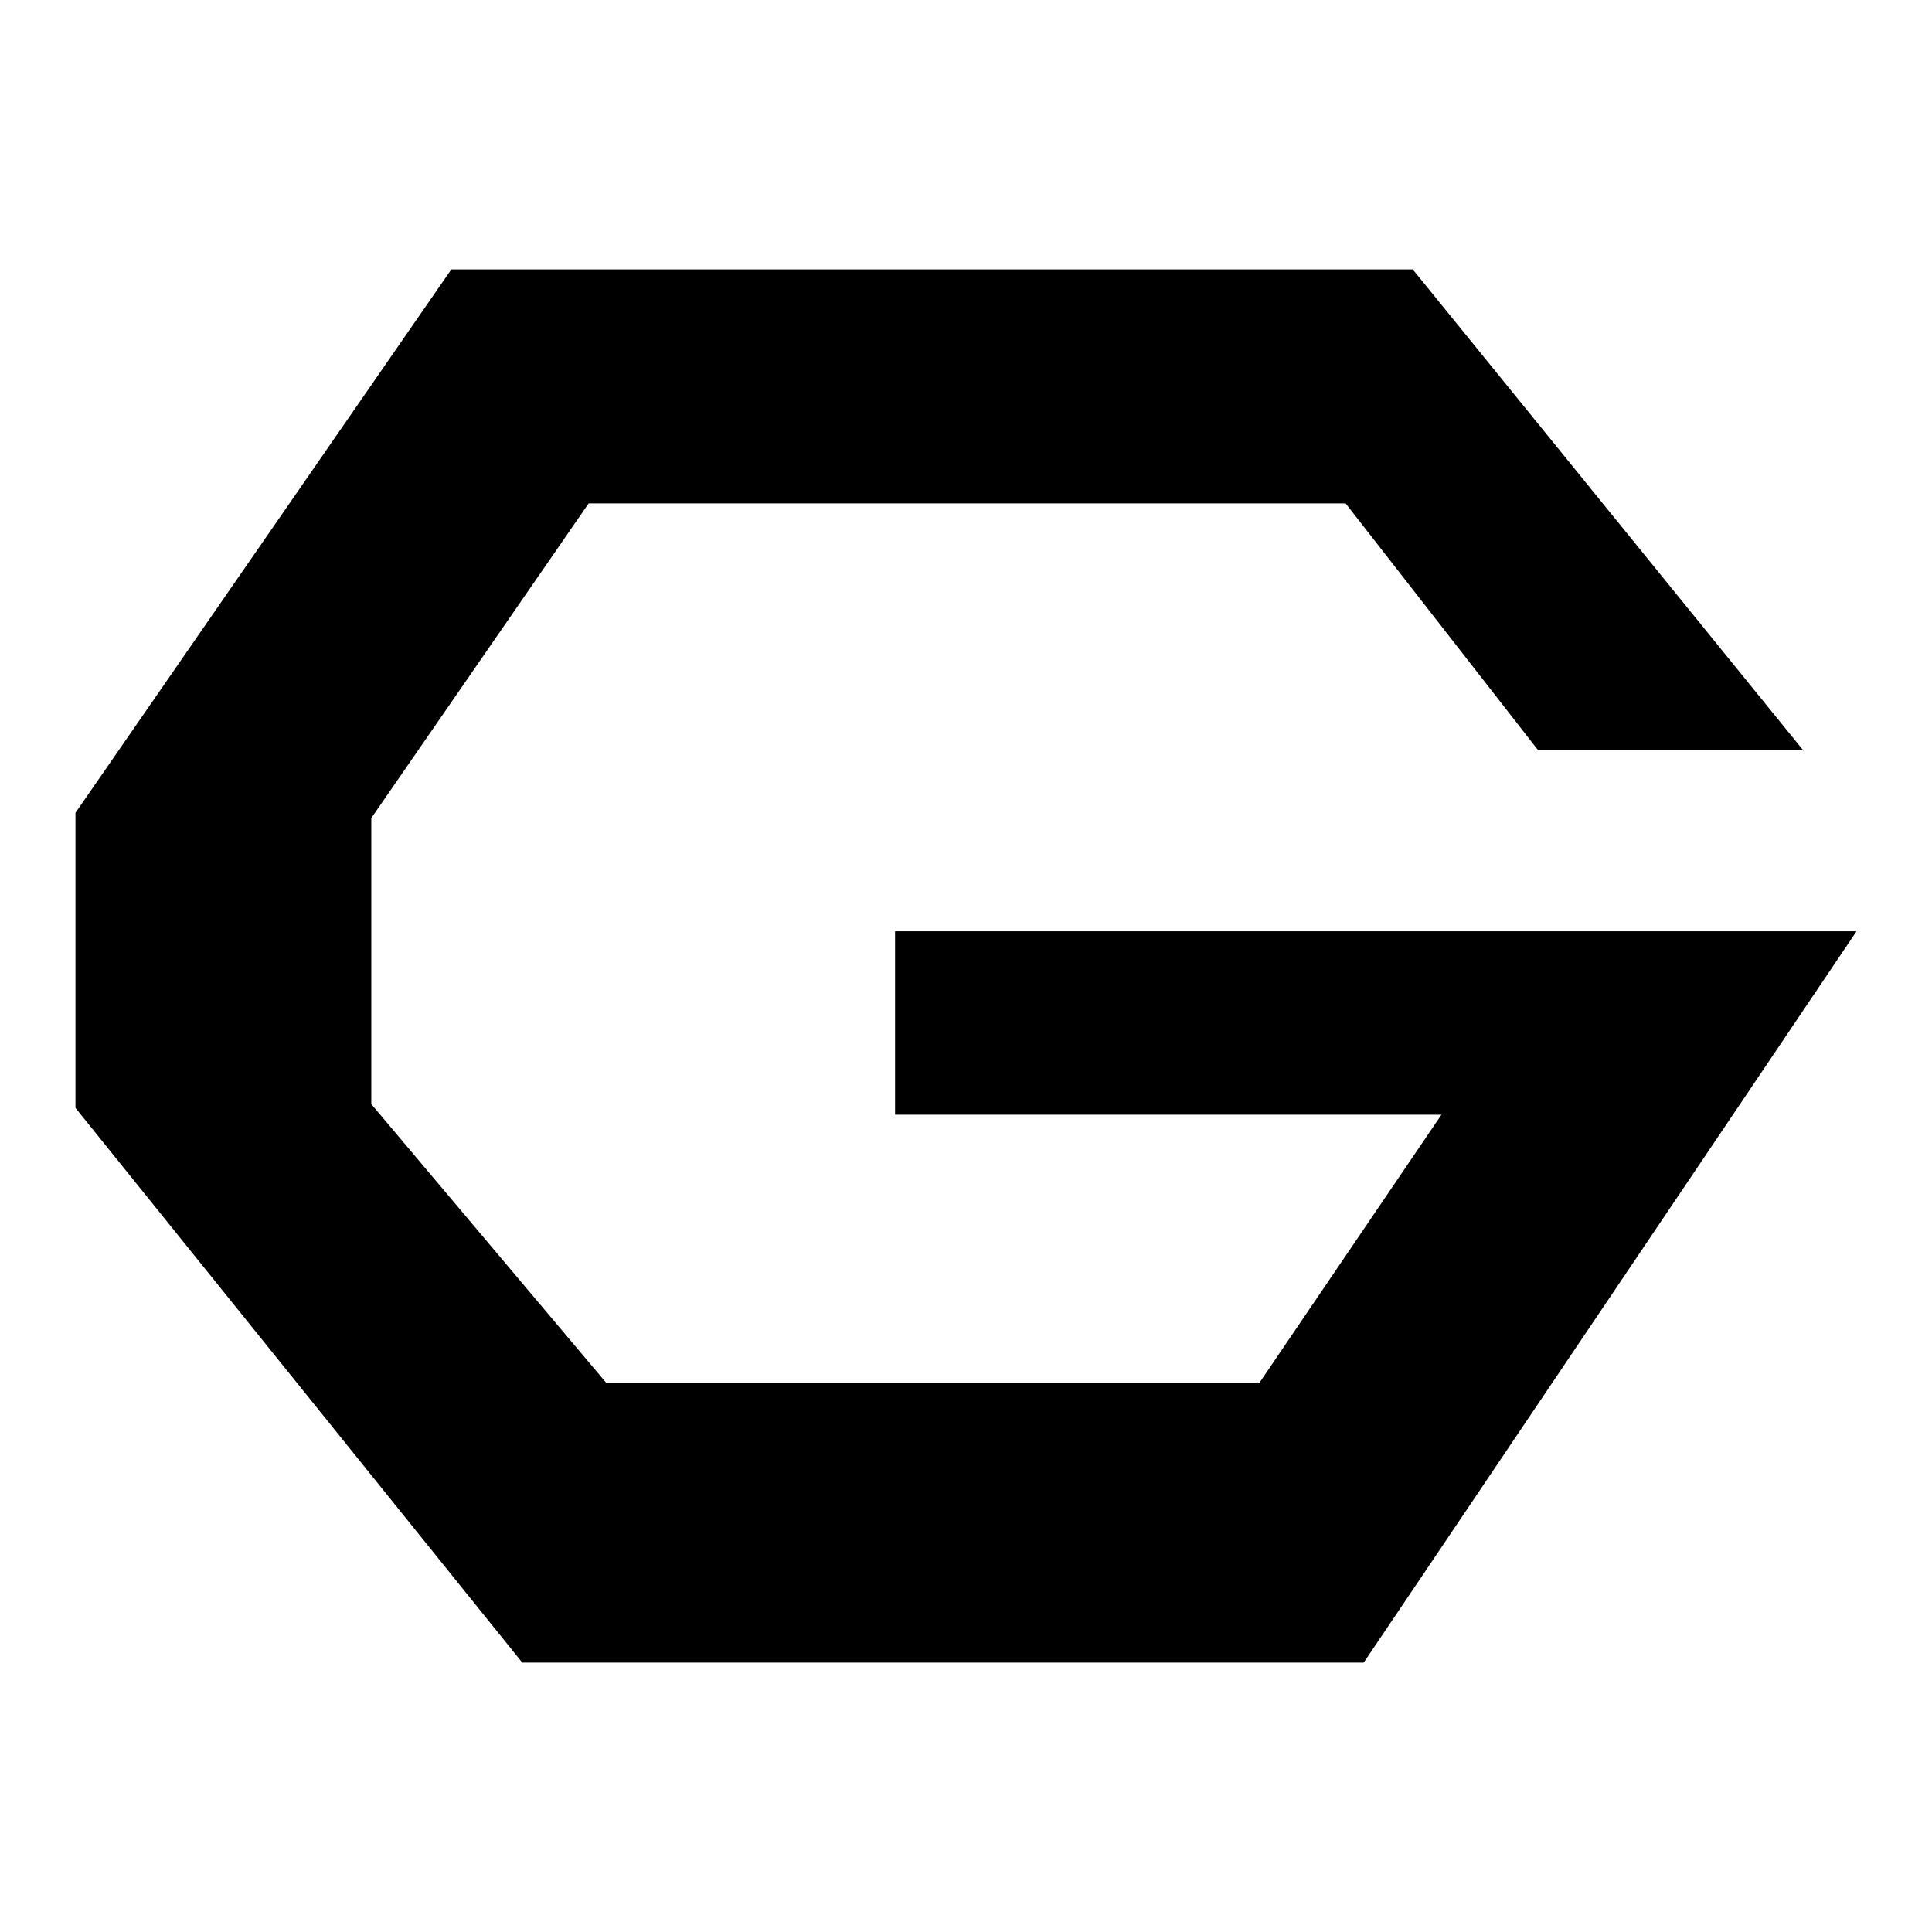 <?xml version="1.0" encoding="utf-8"?>
<!-- Svg Vector Icons : http://www.onlinewebfonts.com/icon -->
<!DOCTYPE svg PUBLIC "-//W3C//DTD SVG 1.1//EN" "http://www.w3.org/Graphics/SVG/1.1/DTD/svg11.dtd">
<svg version="1.1" xmlns="http://www.w3.org/2000/svg" xmlns:xlink="http://www.w3.org/1999/xlink" x="0px" y="0px" viewBox="0 0 256 256" enable-background="new 0 0 256 256" xml:space="preserve">
<g><g><path fill="#000000" d="M239,99.5l-51.8-63.8H59.8l-49.8,72v39.1l59.2,73.5h111.5l65.3-96.9h-52.9h-74.5v24.3H191l-24.1,35.5H80.3l-31.1-36.9v-37.9l28.8-41.7h100.3l25.5,32.7H239z"/></g></g>
</svg>